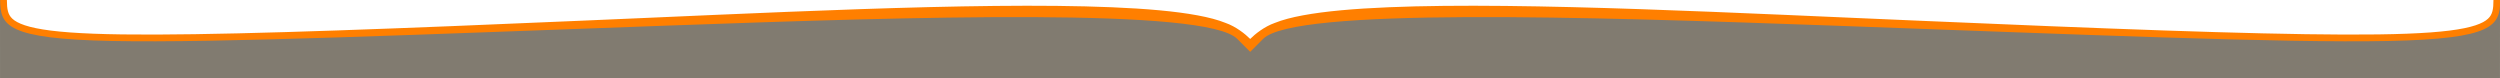 <?xml version="1.0" encoding="UTF-8" standalone="no"?>
<svg
   width="100%"
   height="100%"
   viewBox="0 0 1920 60"
   version="1.1"
   xml:space="preserve"
   style="fill-rule:evenodd;clip-rule:evenodd;stroke-linejoin:round;stroke-miterlimit:2;"
   id="svg354"
   xmlns="http://www.w3.org/2000/svg"
   xmlns:svg="http://www.w3.org/2000/svg"
   xmlns:serif="http://www.serif.com/"><defs
   id="defs358" />
    <g
   transform="matrix(1,0,0,1,4.54747e-13,-1041)"
   id="g352">
        <g
   transform="matrix(1,0,0,2,0,0)"
   id="g350">
            <g
   id="klammer-1---top"
   serif:id="klammer 1 - top"
   transform="matrix(1,0,0,1,0,0.5)">
                <g
   transform="matrix(1,0,0,0.5,0,0)"
   id="g336">
                    <path
   d="M2.411,1040L4.915,1051.79L10.413,1057.28L21.683,1063.33L40.649,1066.36L106.07,1068.83L201.178,1067.45L258.078,1066.36L353.46,1063.06L461.404,1058.63L504.368,1057.28L629.438,1051.79L723.011,1049.86L820.318,1049.31L867.931,1050.96L924.281,1056.73L939.674,1060.58L952.043,1067.73L960.015,1076.25L960,1100L0.016,1100L-0,1040L2.411,1040Z"
   style="fill:rgb(129,123,112);"
   id="path334" />
                </g>
                <g
   transform="matrix(-1,0,0,0.5,1920,0)"
   id="g340">
                    <path
   d="M2.411,1040L4.915,1051.79L10.413,1057.28L21.683,1063.33L40.649,1066.36L106.07,1068.83L201.178,1067.45L258.078,1066.36L353.46,1063.06L461.404,1058.63L504.368,1057.28L629.438,1051.79L723.011,1049.86L820.318,1049.31L867.931,1050.96L924.281,1056.73L939.674,1060.58L952.043,1067.73L960.015,1076.25L960,1100L0.016,1100L-0,1040L2.411,1040Z"
   style="fill:rgb(129,123,112);"
   id="path338" />
                </g>
                <g
   transform="matrix(0.943,0,0,0.5,52.925,-0.5)"
   id="g344">
                    <rect
   x="935"
   y="1081"
   width="53"
   height="20"
   style="fill:rgb(129,123,112);"
   id="rect342" />
                </g>
                <g
   id="klammer-1"
   serif:id="klammer 1"
   transform="matrix(10.667,0,0,5.333,-3530.08,-1057.4)">
                    <path
   d="M420.945,299.513L421.882,298.576C424.134,296.324 445.039,296.981 462.834,297.622C480.629,298.263 495.313,298.888 502.892,298.732C510.471,298.576 510.945,297.638 510.945,295.763L510.459,295.763C510.459,296.099 510.44,296.377 510.382,296.594C510.353,296.702 510.315,296.796 510.265,296.882C510.215,296.968 510.152,297.048 510.065,297.129C509.978,297.21 509.866,297.291 509.718,297.371C509.57,297.451 509.387,297.53 509.162,297.604C508.713,297.753 508.1,297.882 507.287,297.984C506.474,298.086 505.463,298.161 504.213,298.208C503.588,298.232 502.902,298.249 502.154,298.259C501.405,298.269 500.595,298.272 499.726,298.27C496.249,298.259 491.837,298.149 486.699,297.973C481.561,297.798 475.698,297.556 469.315,297.281C467.719,297.213 466.091,297.142 464.434,297.07C462.776,296.997 461.087,296.923 459.381,296.849C455.969,296.702 452.493,296.558 449.099,296.442C442.313,296.212 435.862,296.095 430.91,296.303C428.434,296.406 426.334,296.589 424.737,296.886C423.938,297.034 423.265,297.21 422.721,297.43C421.962,297.696 421.299,298.231 420.945,298.585C420.591,298.231 419.928,297.696 419.169,297.43C418.625,297.21 417.952,297.034 417.153,296.886C415.556,296.589 413.456,296.406 410.98,296.303C406.028,296.095 399.577,296.212 392.79,296.442C389.397,296.558 385.921,296.702 382.509,296.849C380.802,296.923 379.114,296.997 377.456,297.07C375.799,297.142 374.171,297.213 372.575,297.281C366.192,297.556 360.328,297.798 355.191,297.973C350.053,298.149 345.641,298.259 342.164,298.27C341.295,298.272 340.485,298.269 339.736,298.259C338.987,298.249 338.302,298.232 337.677,298.208C336.427,298.161 335.416,298.086 334.603,297.984C333.79,297.882 333.177,297.753 332.728,297.604C332.503,297.53 332.32,297.451 332.172,297.371C332.024,297.291 331.912,297.21 331.825,297.129C331.738,297.048 331.675,296.968 331.625,296.882C331.574,296.796 331.537,296.702 331.508,296.594C331.449,296.377 331.43,296.099 331.43,295.763L330.945,295.763C330.945,297.638 331.419,298.576 338.998,298.732C346.577,298.888 361.261,298.263 379.056,297.622C396.85,296.981 417.756,296.324 420.007,298.576L420.945,299.513Z"
   style="fill:rgb(255,127,0);fill-rule:nonzero;"
   id="path346" />
                </g>
            </g>
        </g>
    </g>
</svg>
